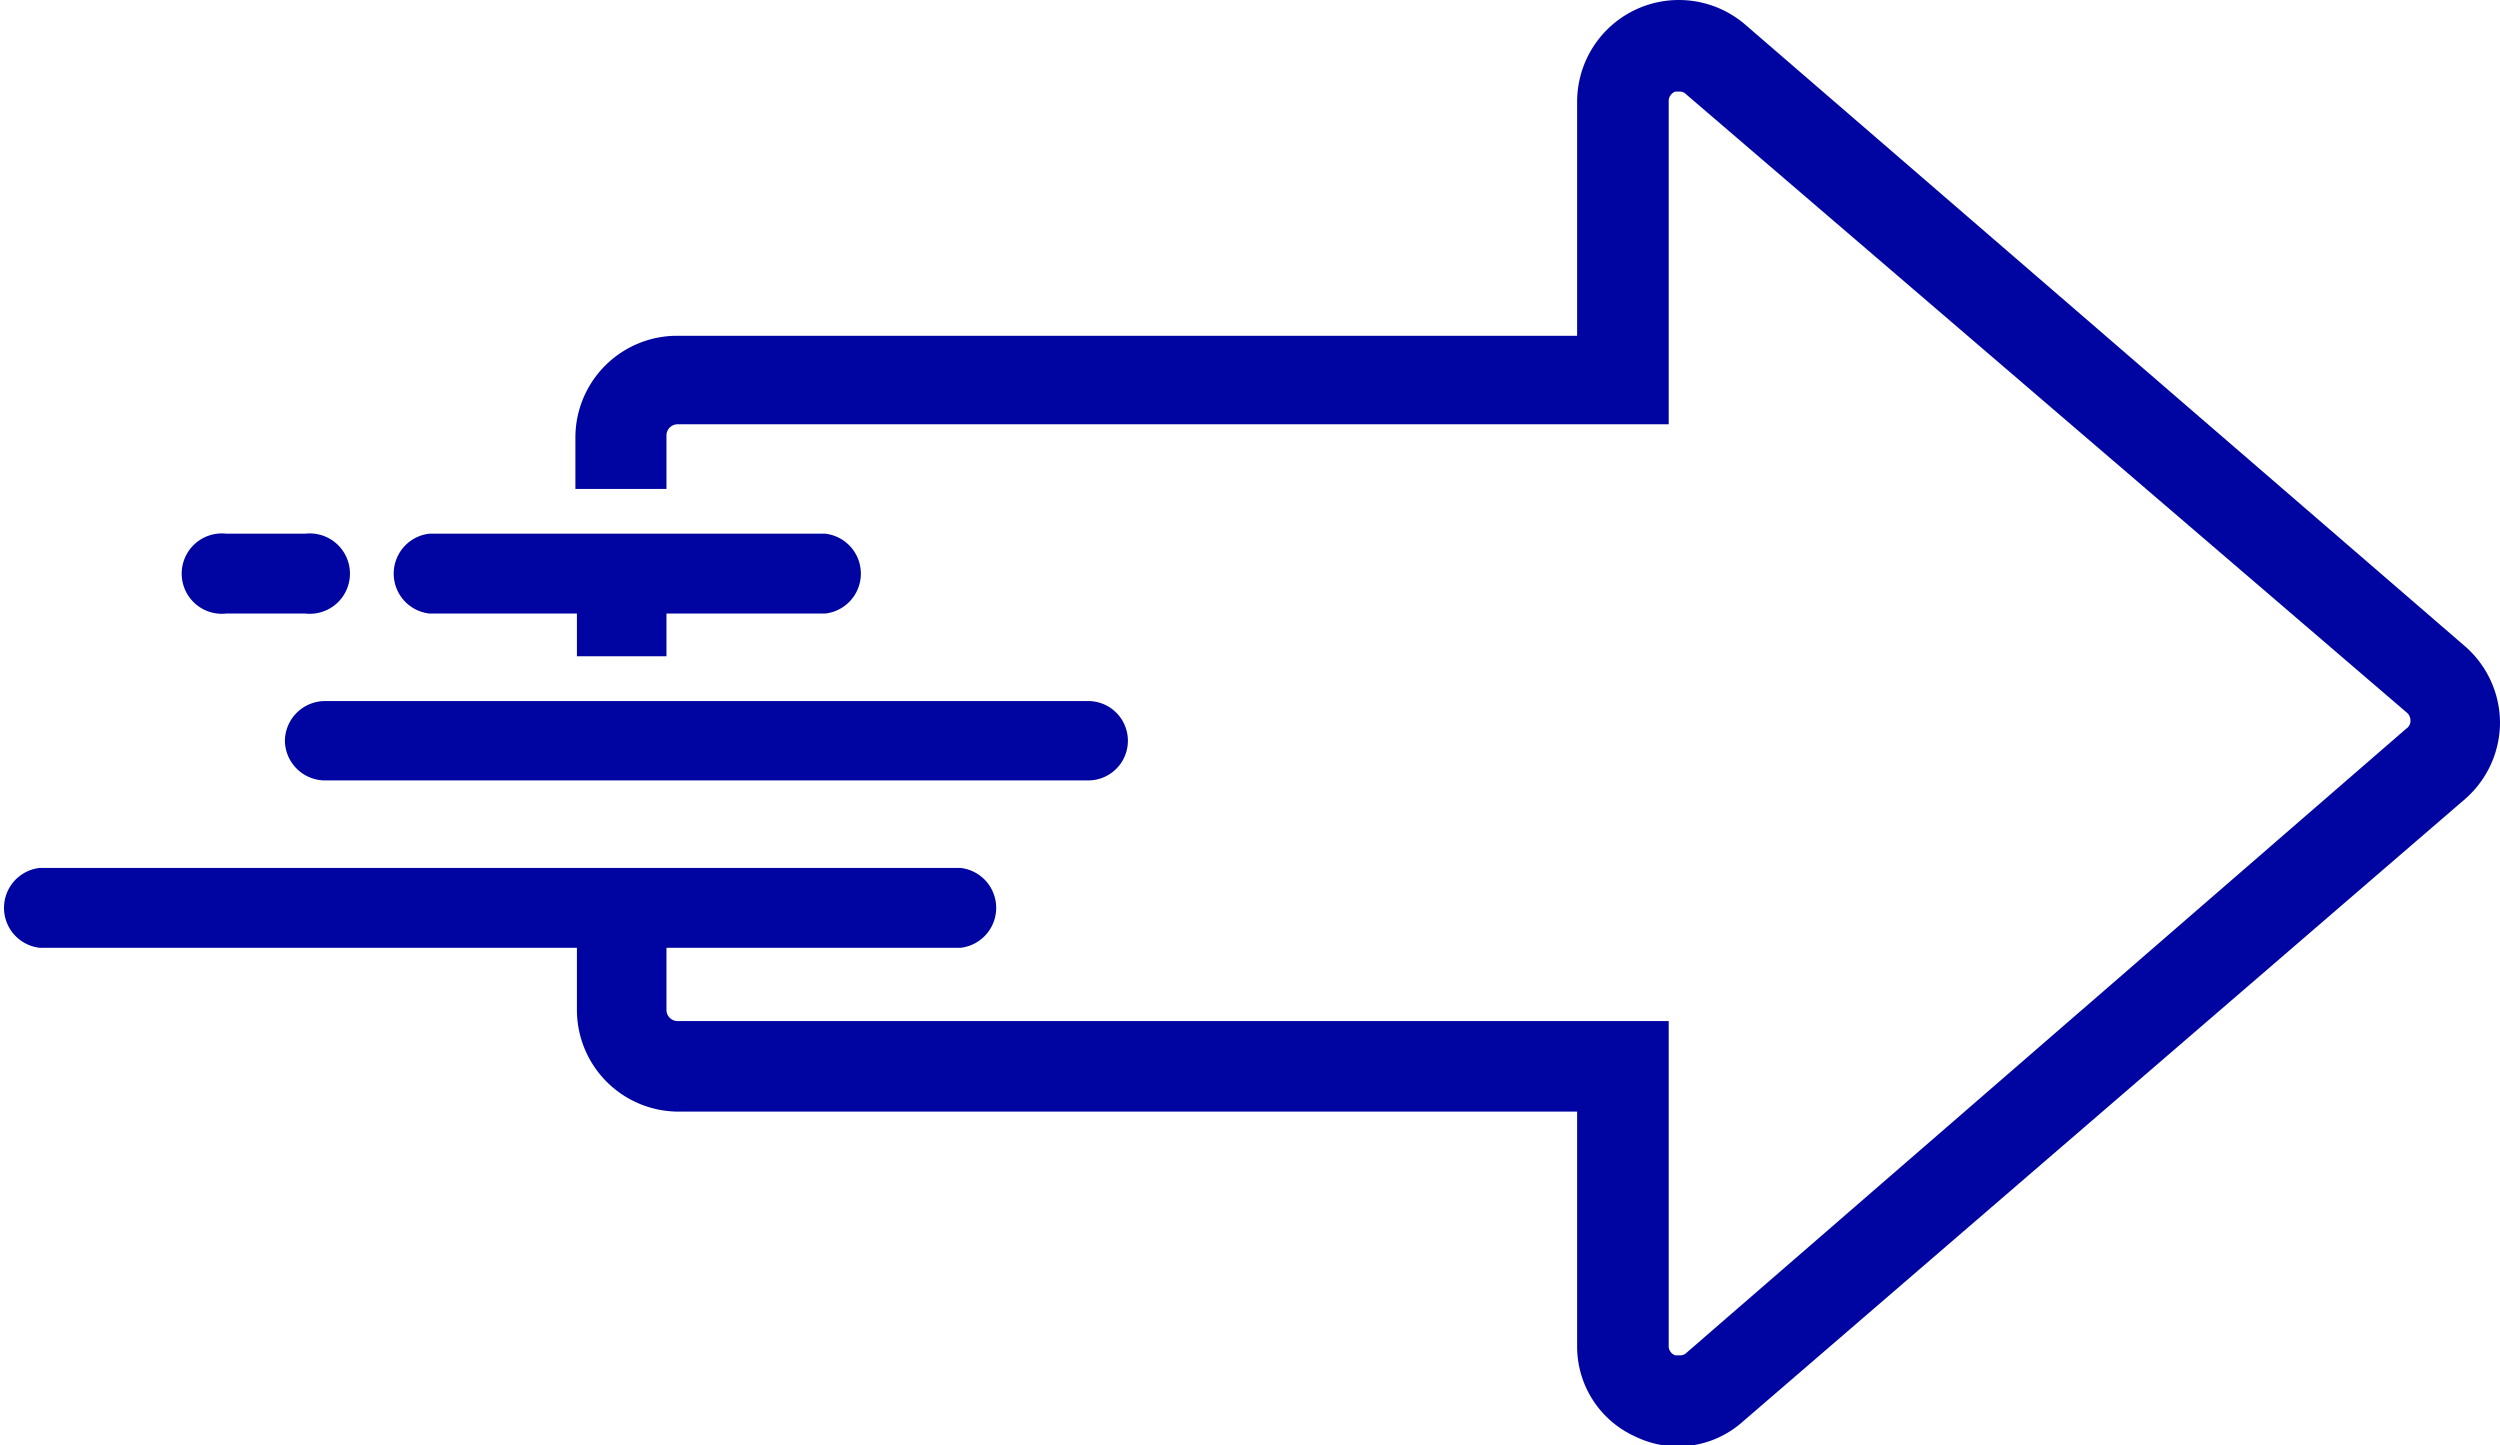 <?xml version="1.0" encoding="utf-8"?>
<svg xmlns="http://www.w3.org/2000/svg" viewBox="0 0 49.14 28.41">
  <defs>
    <style>.cls-1{fill:#0005a2;}</style>
  </defs>
  <g id="レイヤー_2" data-name="レイヤー 2">
    <g id="ol">
      <path class="cls-1" d="M48.46,12.71,34.3.48A2,2,0,0,0,33,0a2,2,0,0,0-.83.18A2,2,0,0,0,31,2v4.6H13.31a2,2,0,0,0-2,2V9.61H13.1V8.55a.22.22,0,0,1,.21-.21H32.8V2a.2.2,0,0,1,.13-.2l.09,0a.18.18,0,0,1,.13.06L47.3,14a.2.2,0,0,1,.08.16.18.18,0,0,1-.08.16L33.15,26.59a.17.17,0,0,1-.13.05l-.09,0a.19.19,0,0,1-.13-.19V20.07H13.31a.22.22,0,0,1-.21-.22V18.63h5.78a.79.79,0,0,0,0-1.57H.78a.79.79,0,0,0,0,1.57H11.34v1.22a2,2,0,0,0,2,2H31v4.6a1.94,1.94,0,0,0,1.15,1.79,1.91,1.91,0,0,0,2.11-.3L48.46,15.7a2,2,0,0,0,.68-1.5A2,2,0,0,0,48.46,12.71Z"/>
      <path class="cls-1" d="M8.44,12.06h2.9v.84H13.1v-.84h3.12a.79.79,0,0,0,0-1.57H8.44a.79.79,0,0,0,0,1.57Z"/>
      <path class="cls-1" d="M5.6,14.56a.79.79,0,0,0,.79.78h15a.78.78,0,1,0,0-1.56h-15A.79.79,0,0,0,5.6,14.56Z"/>
      <path class="cls-1" d="M4.45,12.06H6a.79.79,0,1,0,0-1.57H4.45a.79.79,0,1,0,0,1.57Z"/>
    </g>
  </g>
</svg>
